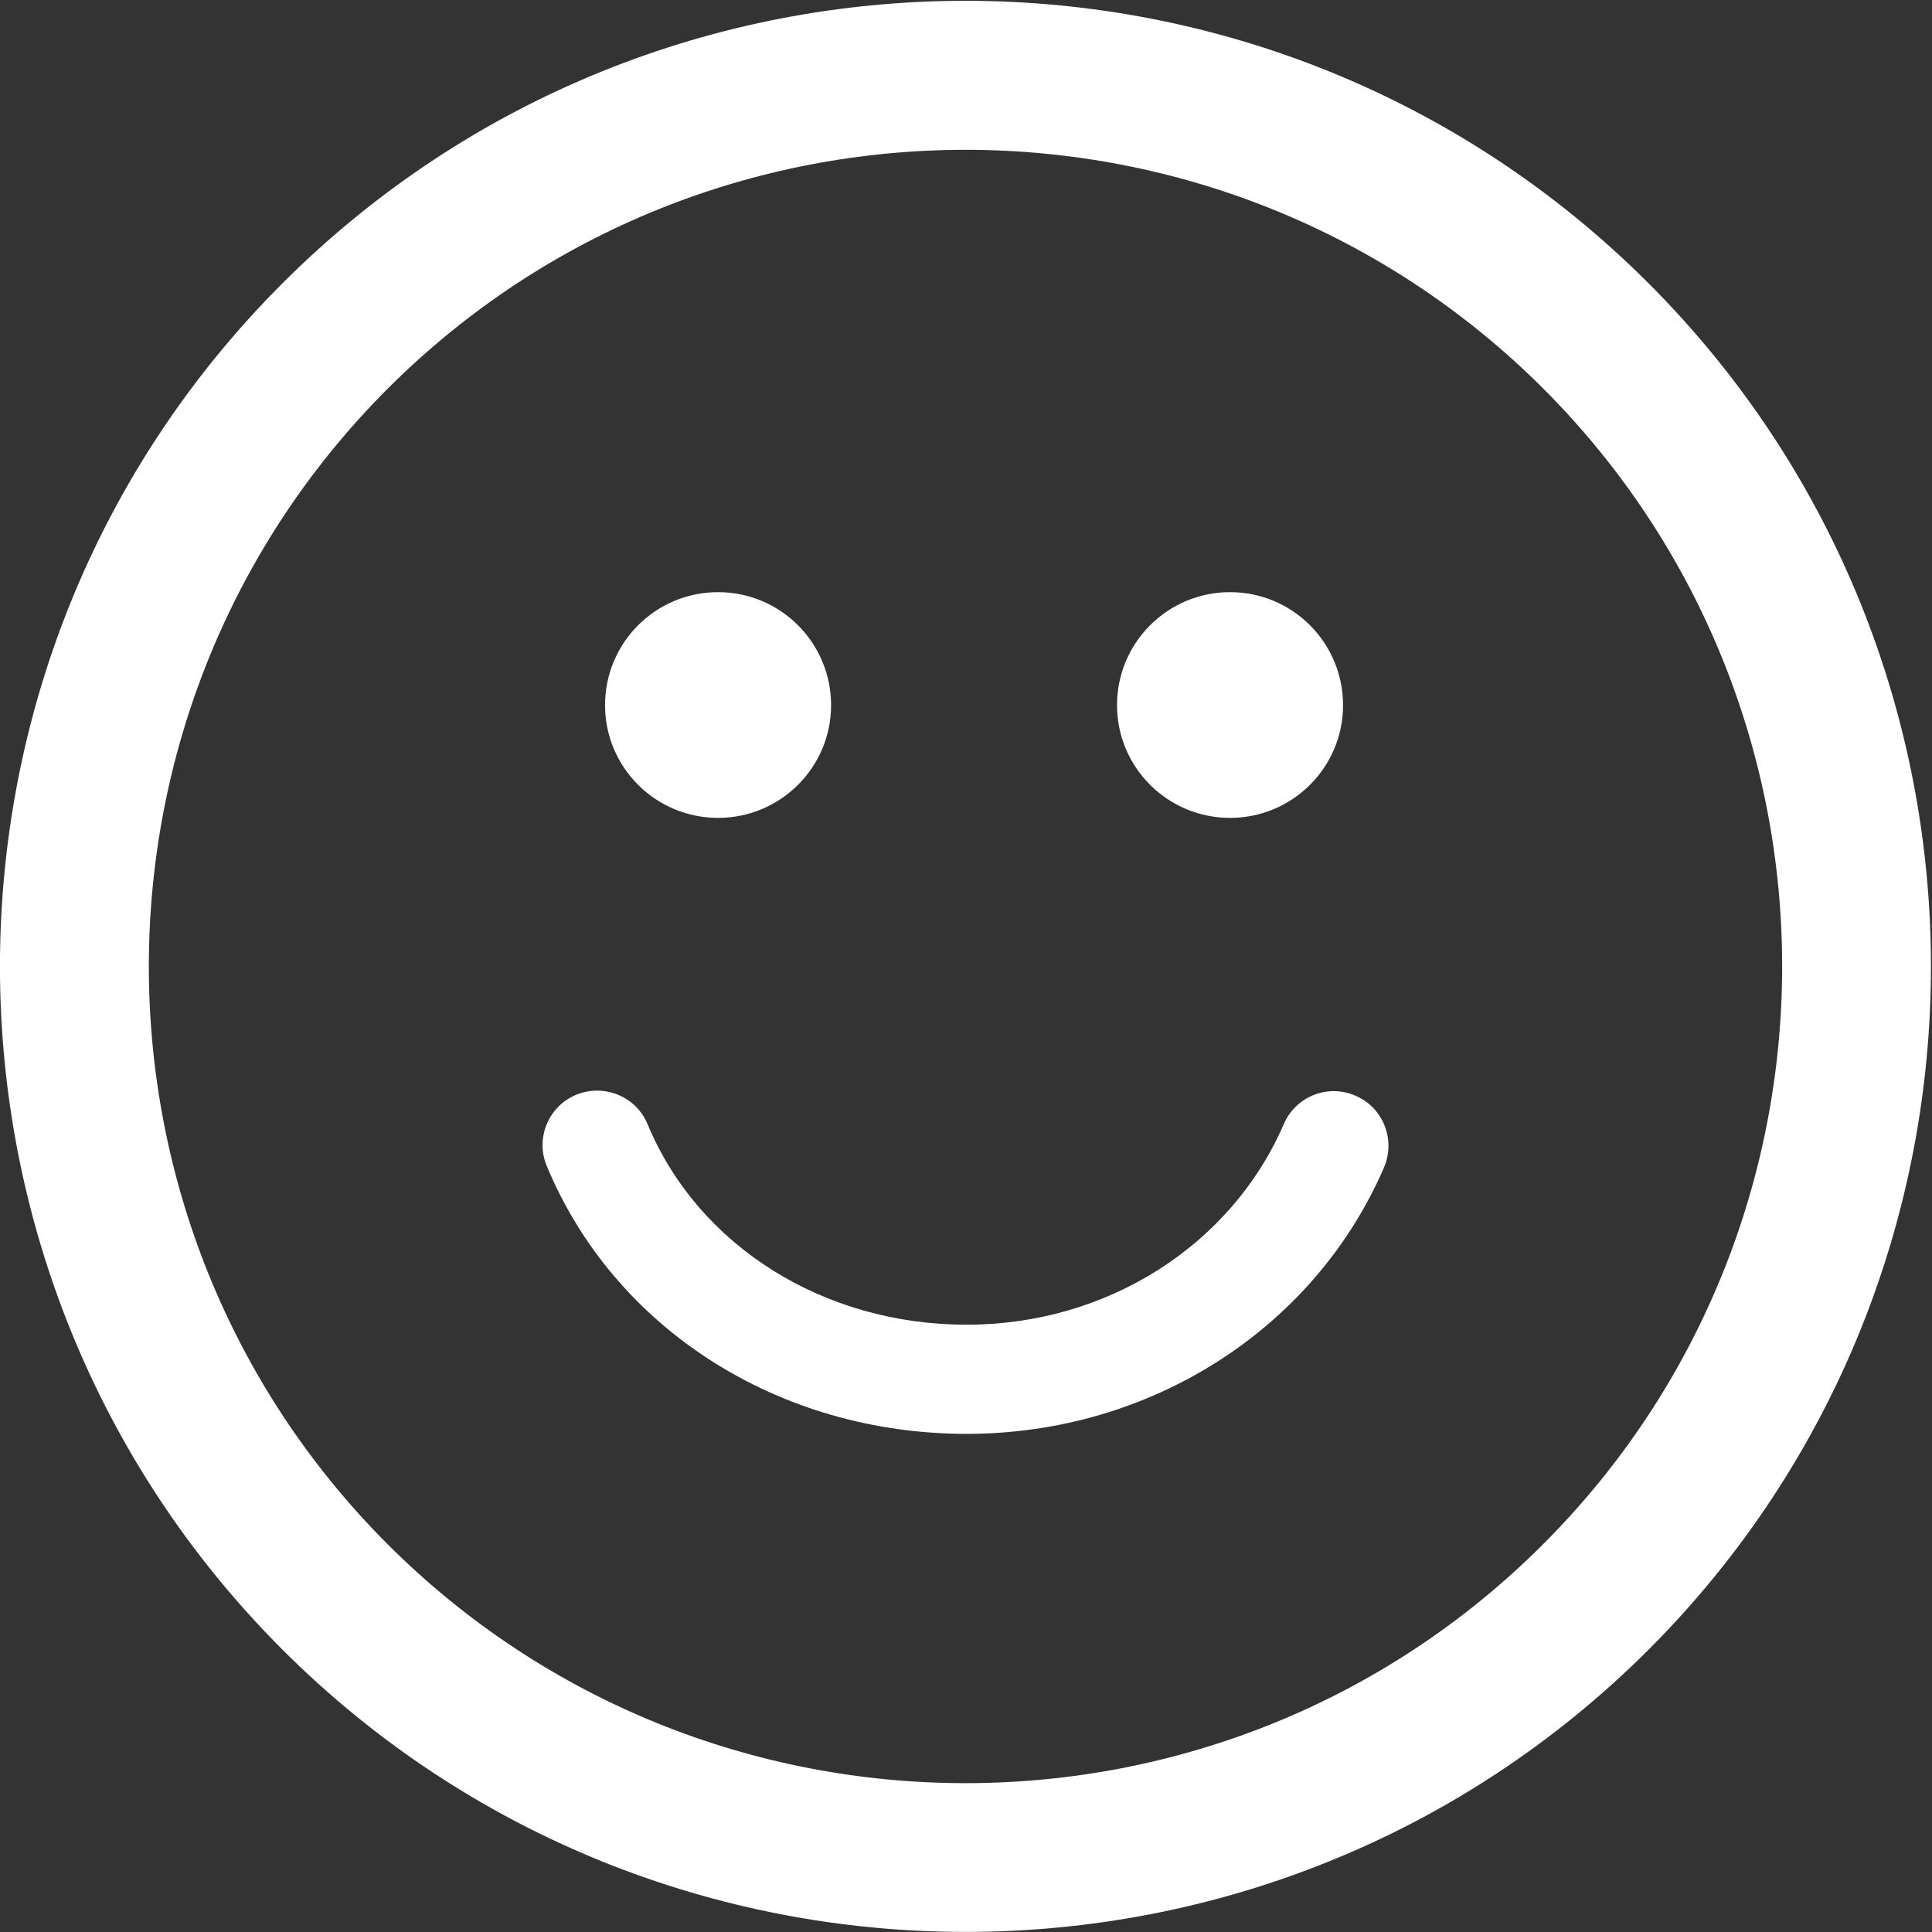 <svg xmlns="http://www.w3.org/2000/svg" viewBox="0 0 60 60" width="60" height="60">
	<rect x="0" y="0" width="60" height="60" fill="#333333" stroke="none"/>
	<defs>
		<clipPath clipPathUnits="userSpaceOnUse" id="cp1">
			<path d="M0 0L60 0L60 60L0 60Z" />
		</clipPath>
	</defs>
	<style>
		tspan { white-space:pre }
		.shp0 { fill: #ffffff } 
	</style>
	<g id="Page 1" clip-path="url(#cp1)">
		<path id="Path 1" fill-rule="evenodd" class="shp0" d="M51.2 51.23C39.5 62.92 20.47 62.92 8.77 51.23C-2.92 39.53 -2.93 20.5 8.77 8.8C20.47 -2.9 39.5 -2.9 51.2 8.8C62.89 20.5 62.89 39.53 51.2 51.23ZM47.93 12.07C38.03 2.18 21.94 2.18 12.04 12.07C2.15 21.97 2.15 38.06 12.04 47.96C21.94 57.85 38.03 57.85 47.92 47.96C57.82 38.06 57.82 21.97 47.93 12.07ZM18.79 21.9C18.79 19.96 20.36 18.39 22.3 18.39C24.24 18.39 25.81 19.96 25.81 21.9C25.81 23.83 24.24 25.4 22.3 25.4C20.36 25.4 18.79 23.83 18.79 21.9ZM34.69 21.9C34.69 19.96 36.26 18.39 38.2 18.39C40.14 18.39 41.71 19.96 41.71 21.9C41.71 23.83 40.14 25.4 38.2 25.4C36.26 25.4 34.69 23.83 34.69 21.9ZM42.98 36.26C40.81 41.28 35.72 44.53 30.02 44.53C24.19 44.53 19.08 41.27 16.98 36.21C16.62 35.35 17.03 34.36 17.89 34C18.11 33.91 18.33 33.87 18.54 33.87C19.21 33.87 19.84 34.26 20.11 34.91C21.68 38.69 25.57 41.14 30.02 41.14C34.37 41.14 38.23 38.69 39.87 34.91C40.24 34.05 41.24 33.65 42.1 34.03C42.96 34.4 43.35 35.4 42.98 36.26Z" />
	</g>
</svg>